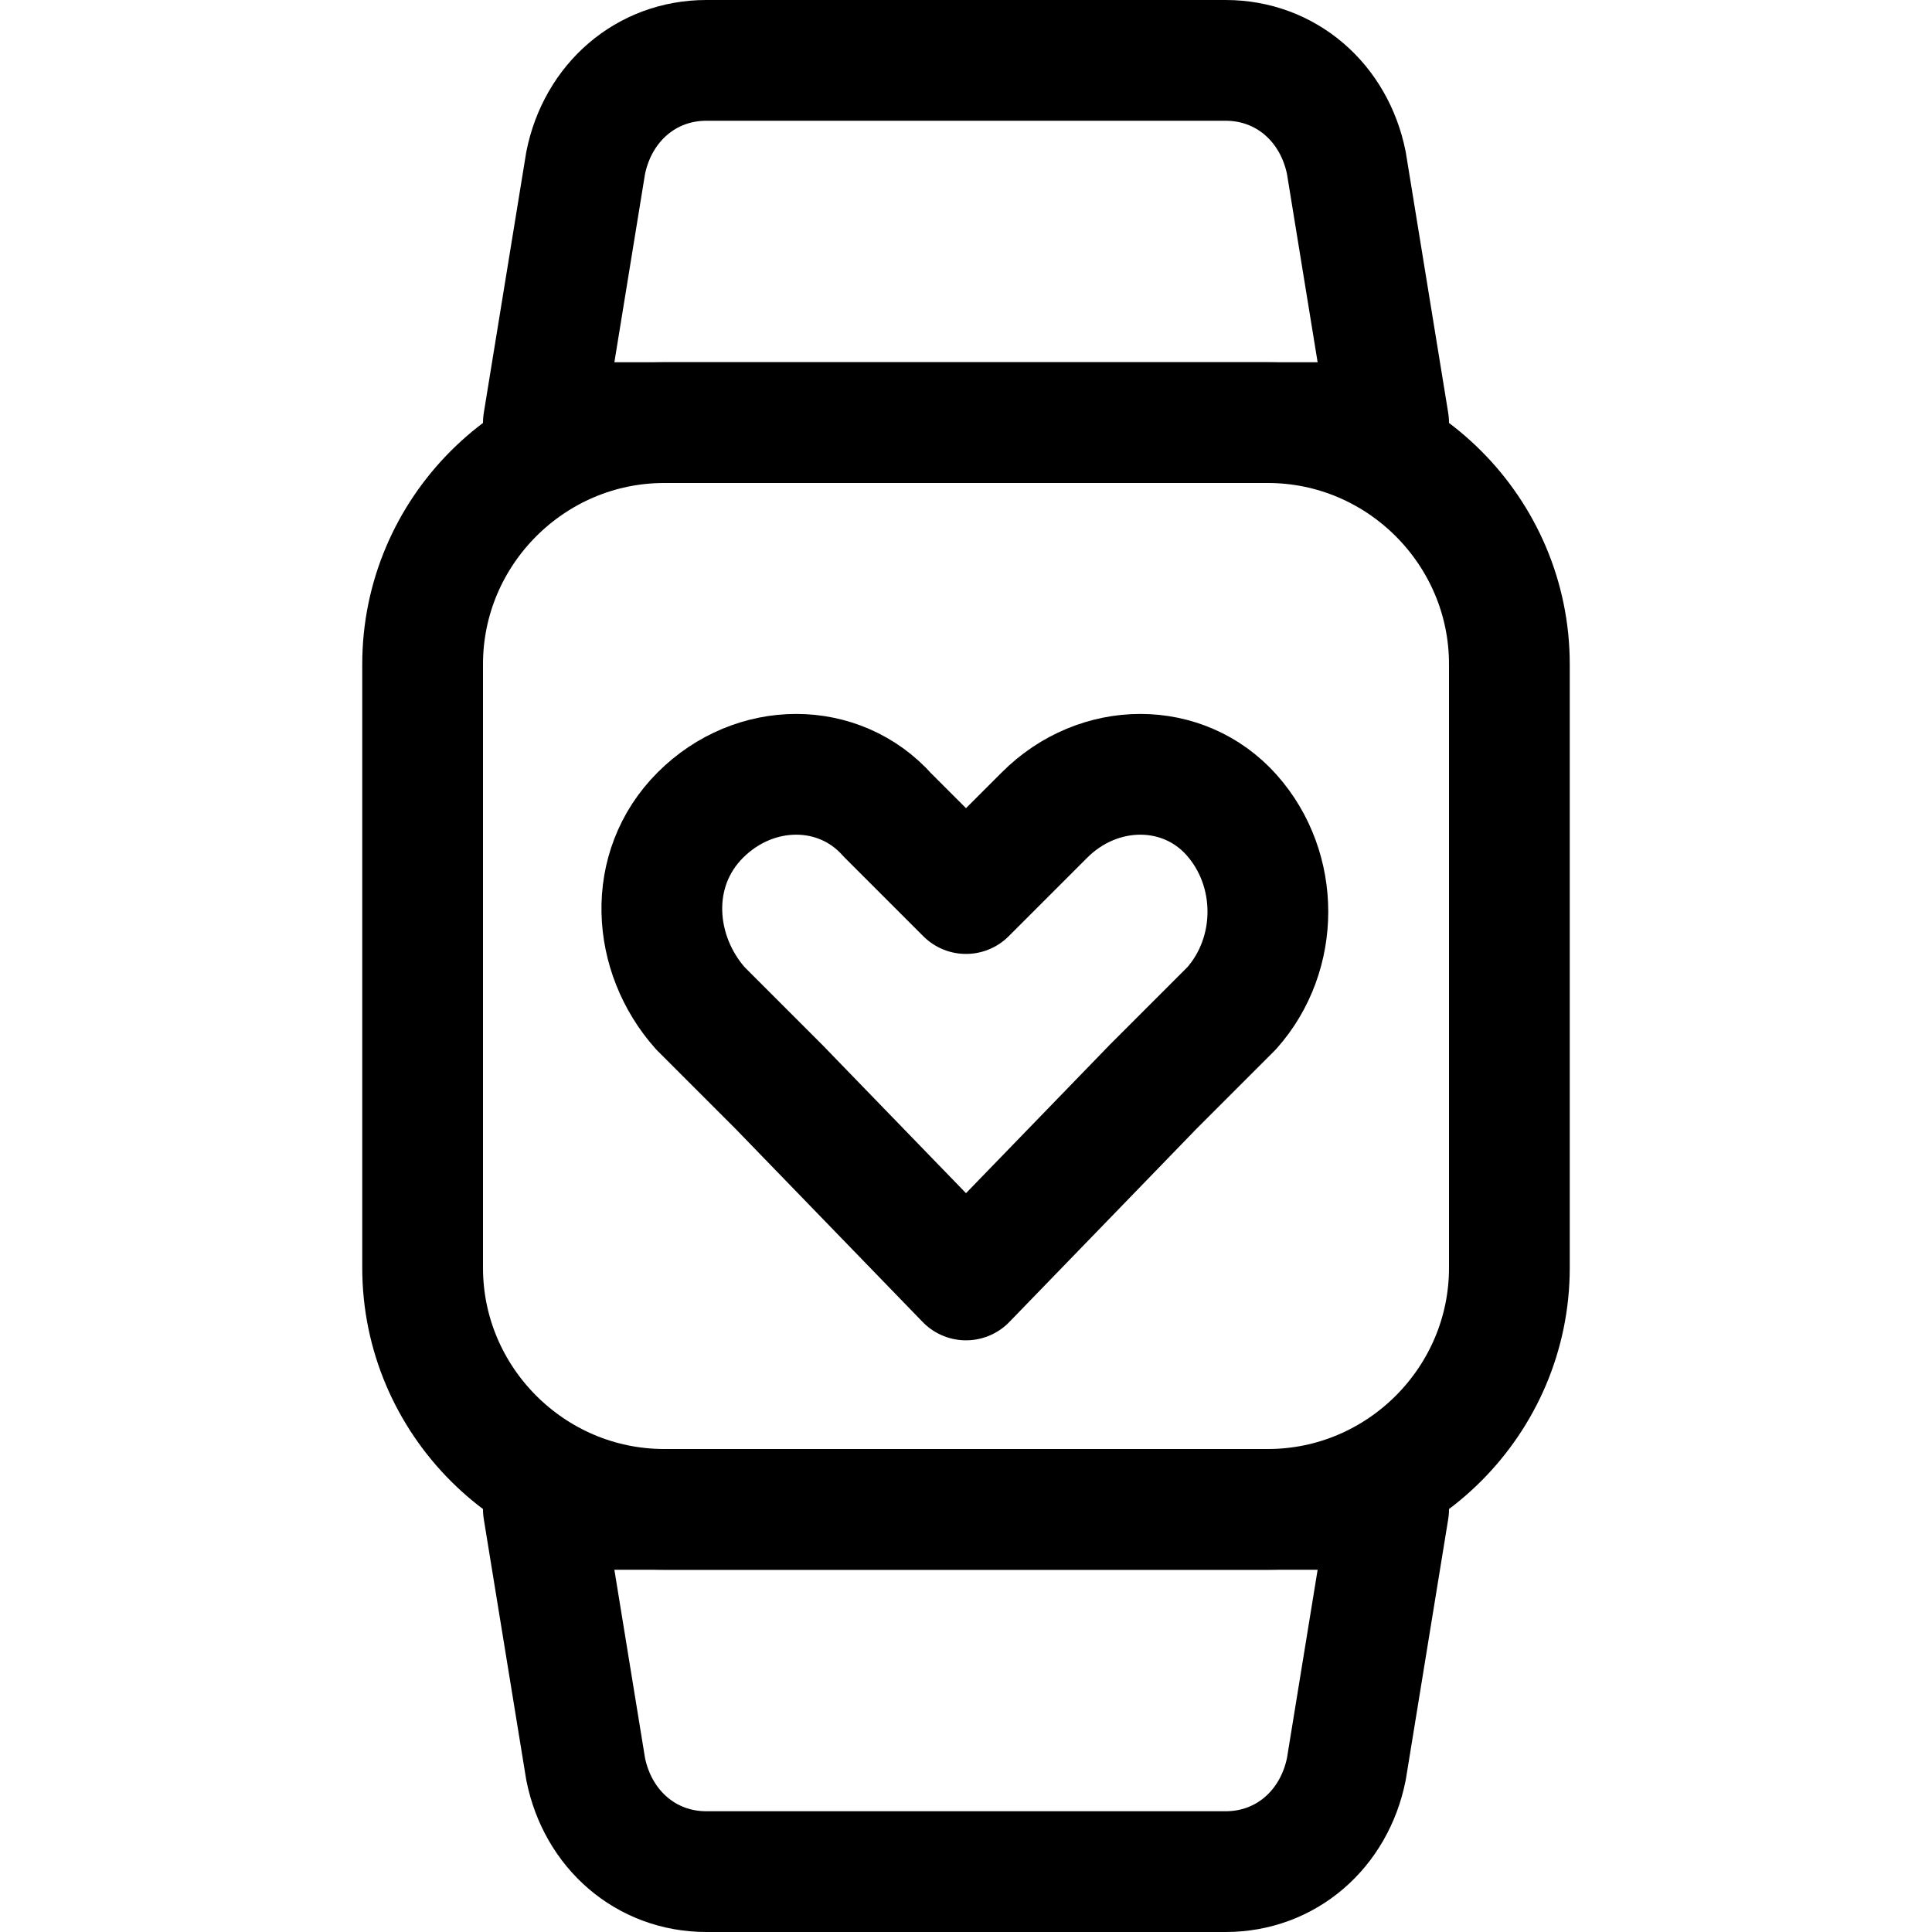 <?xml version="1.0" encoding="utf-8"?>
<svg version="1.1" id="Icons" xmlns="http://www.w3.org/2000/svg" xmlns:xlink="http://www.w3.org/1999/xlink" 
	 viewBox="0 0 32 32" xml:space="preserve">
<style type="text/css">
	.st0{fill:none;stroke:#000000;stroke-width:2;stroke-linecap:round;stroke-linejoin:round;stroke-miterlimit:10;}
</style>
<path class="st0" d="M21,25H11c-2.2,0-4-1.8-4-4V11c0-2.2,1.8-4,4-4h10c2.2,0,4,1.8,4,4v10C25,23.2,23.2,25,21,25z"/>
<path class="st0" d="M23,7H9l0.7-4.3c0.2-1,1-1.7,2-1.7h8.6c1,0,1.8,0.7,2,1.7L23,7z"/>
<path class="st0" d="M20.3,31h-8.6c-1,0-1.8-0.7-2-1.7L9,25h14l-0.7,4.3C22.1,30.3,21.3,31,20.3,31z"/>
<path class="st0" d="M20.4,13.5c-0.8-0.9-2.2-0.9-3.1,0L16,14.8l-1.3-1.3c-0.8-0.9-2.2-0.9-3.1,0s-0.8,2.3,0,3.2l1.3,1.3l3.1,3.2
	l3.1-3.2l1.3-1.3C21.2,15.8,21.2,14.4,20.4,13.5z"/>
</svg>